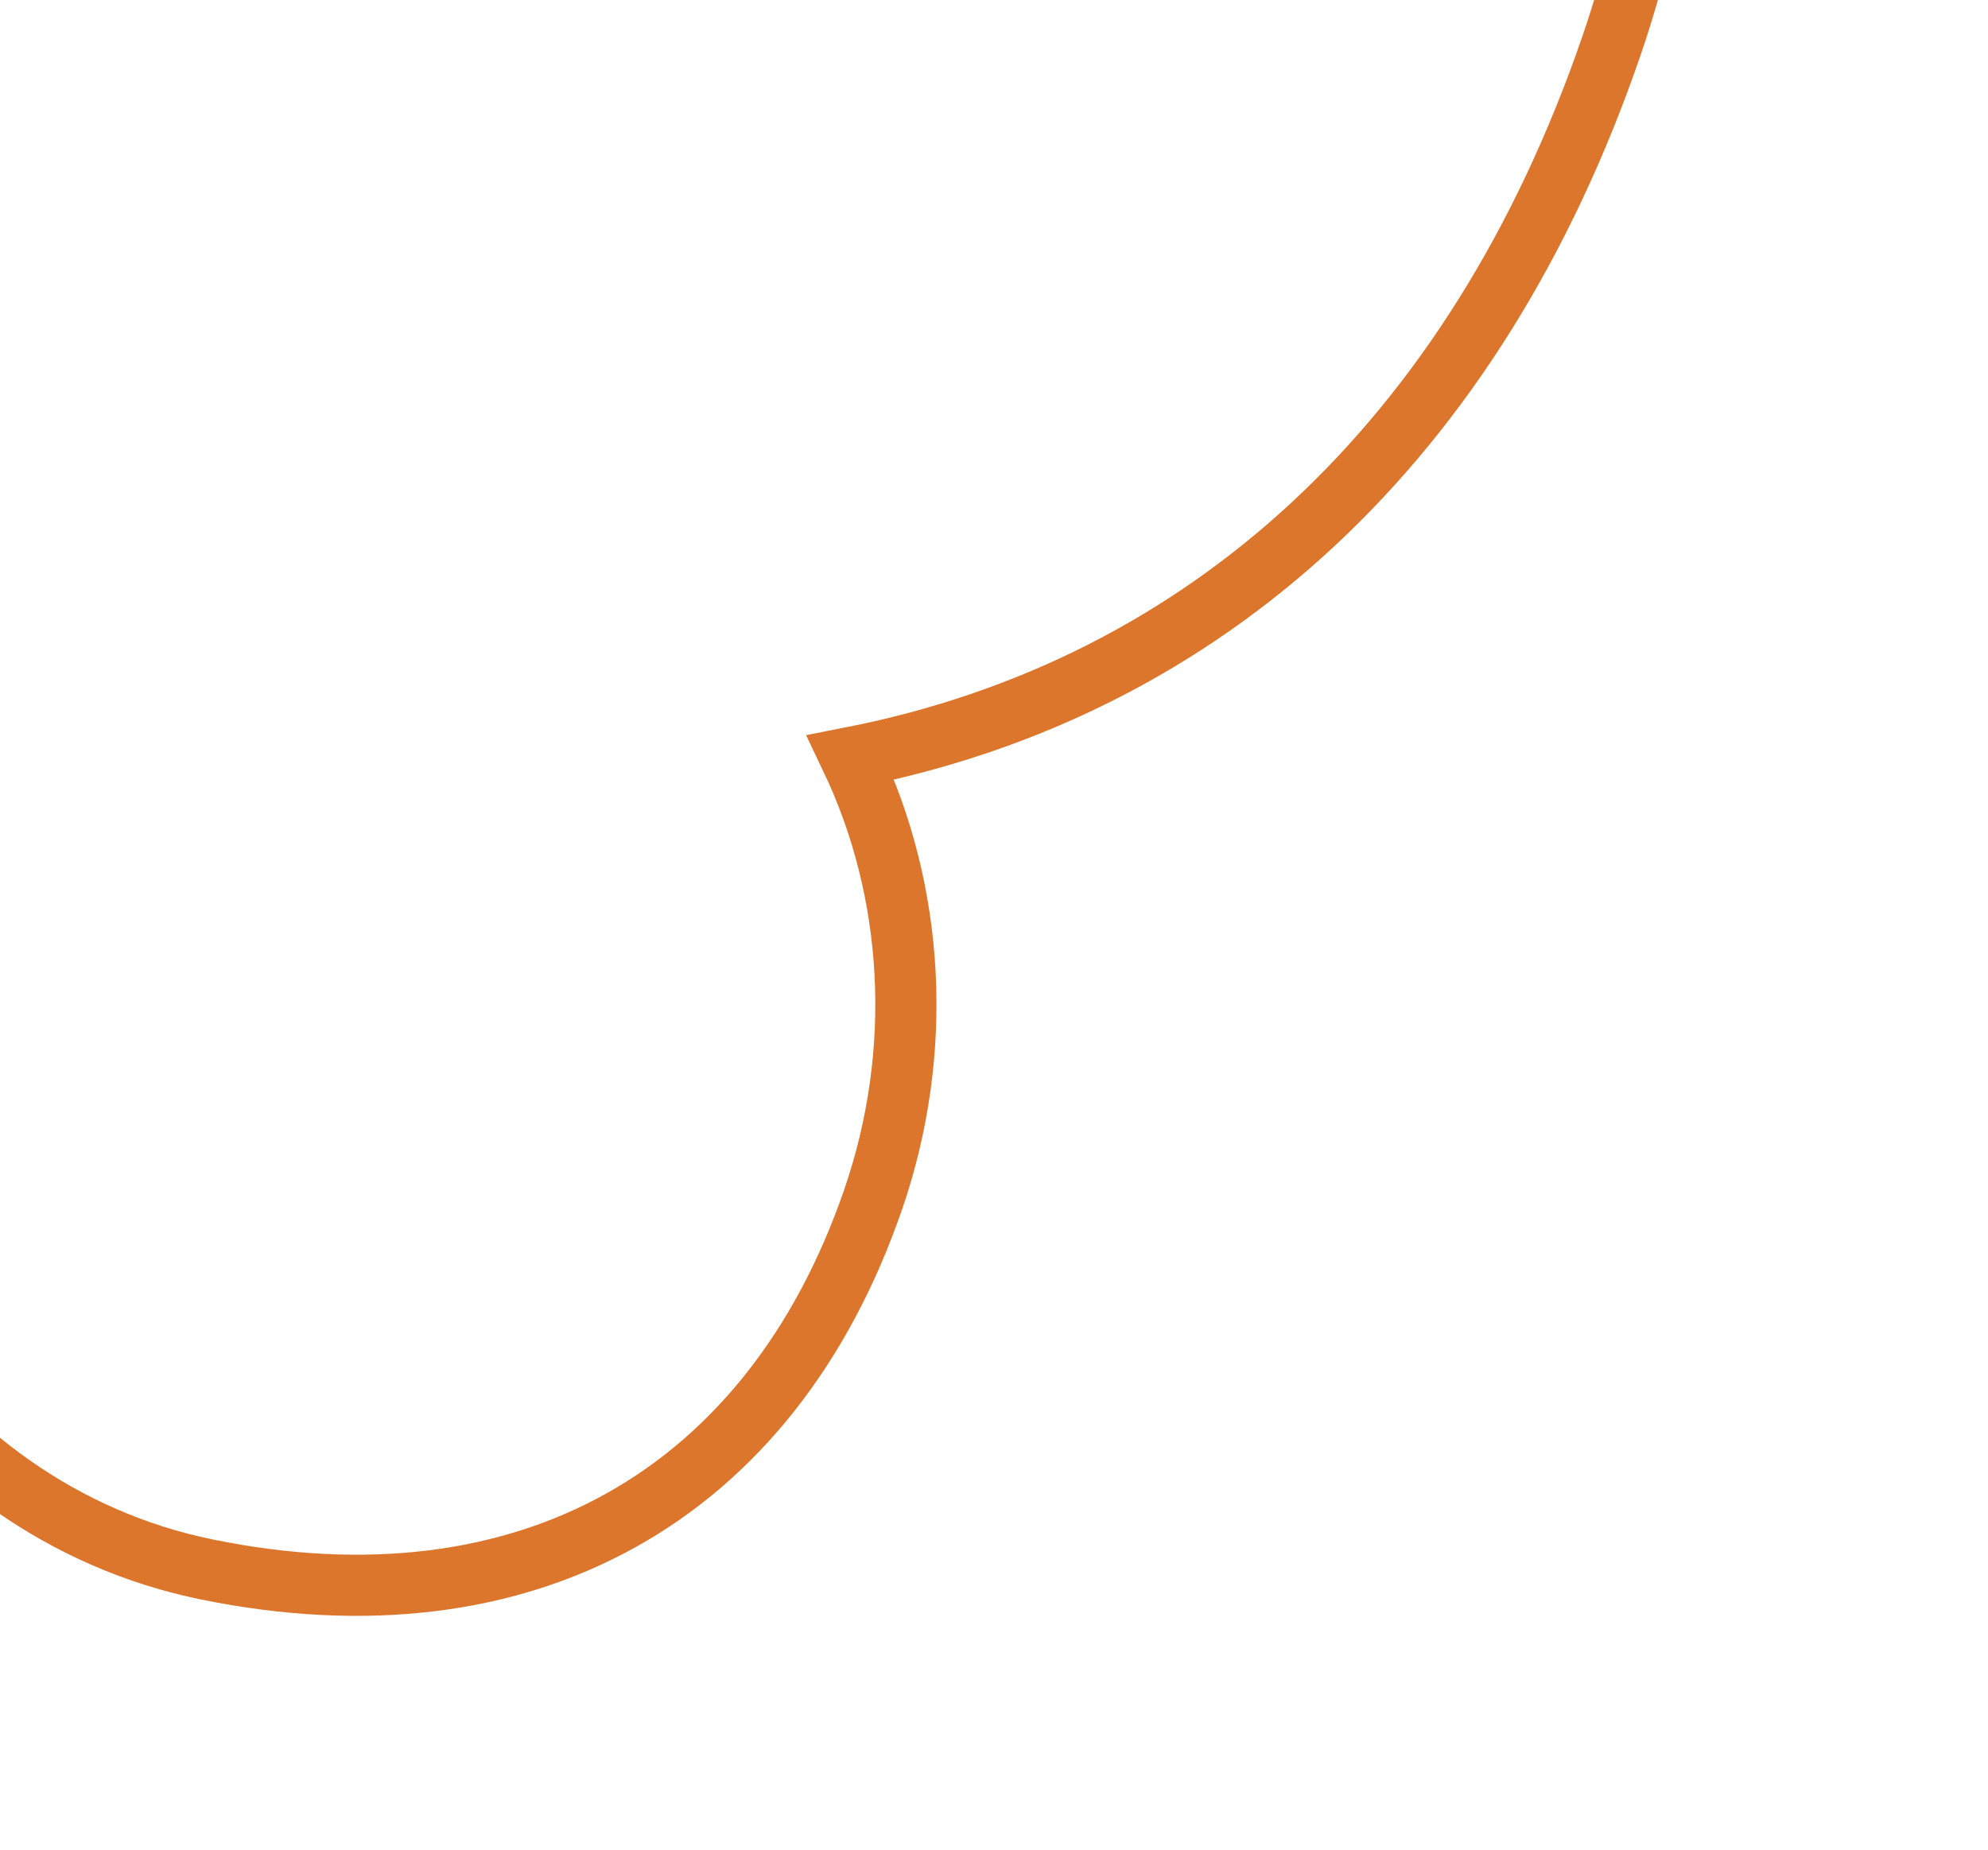 <svg xmlns="http://www.w3.org/2000/svg" fill="none" viewBox="0 0 650 605" height="605" width="650">
<path stroke-width="20" stroke="#DB762C" d="M-100.883 -228.515C-219.408 -237.987 -358.995 -185.471 -390.829 -1.067C-422.664 183.337 -255.746 317.295 -76.148 310.11C-85.063 397.98 -27.149 493.965 67.745 513.301C172.079 534.561 252.1 489.159 285.474 392.311C302.138 343.955 299.121 291.658 278.143 247.756C394.638 224.915 482.364 144.156 526.72 15.455C589.902 -167.872 500.592 -397.998 291.587 -453.366C105.01 -502.793 -54.825 -411.372 -100.883 -228.515ZM-100.883 -228.515C-68.111 -224.89 -25.317 -216.028 42.841 -182.946"></path>
</svg>
